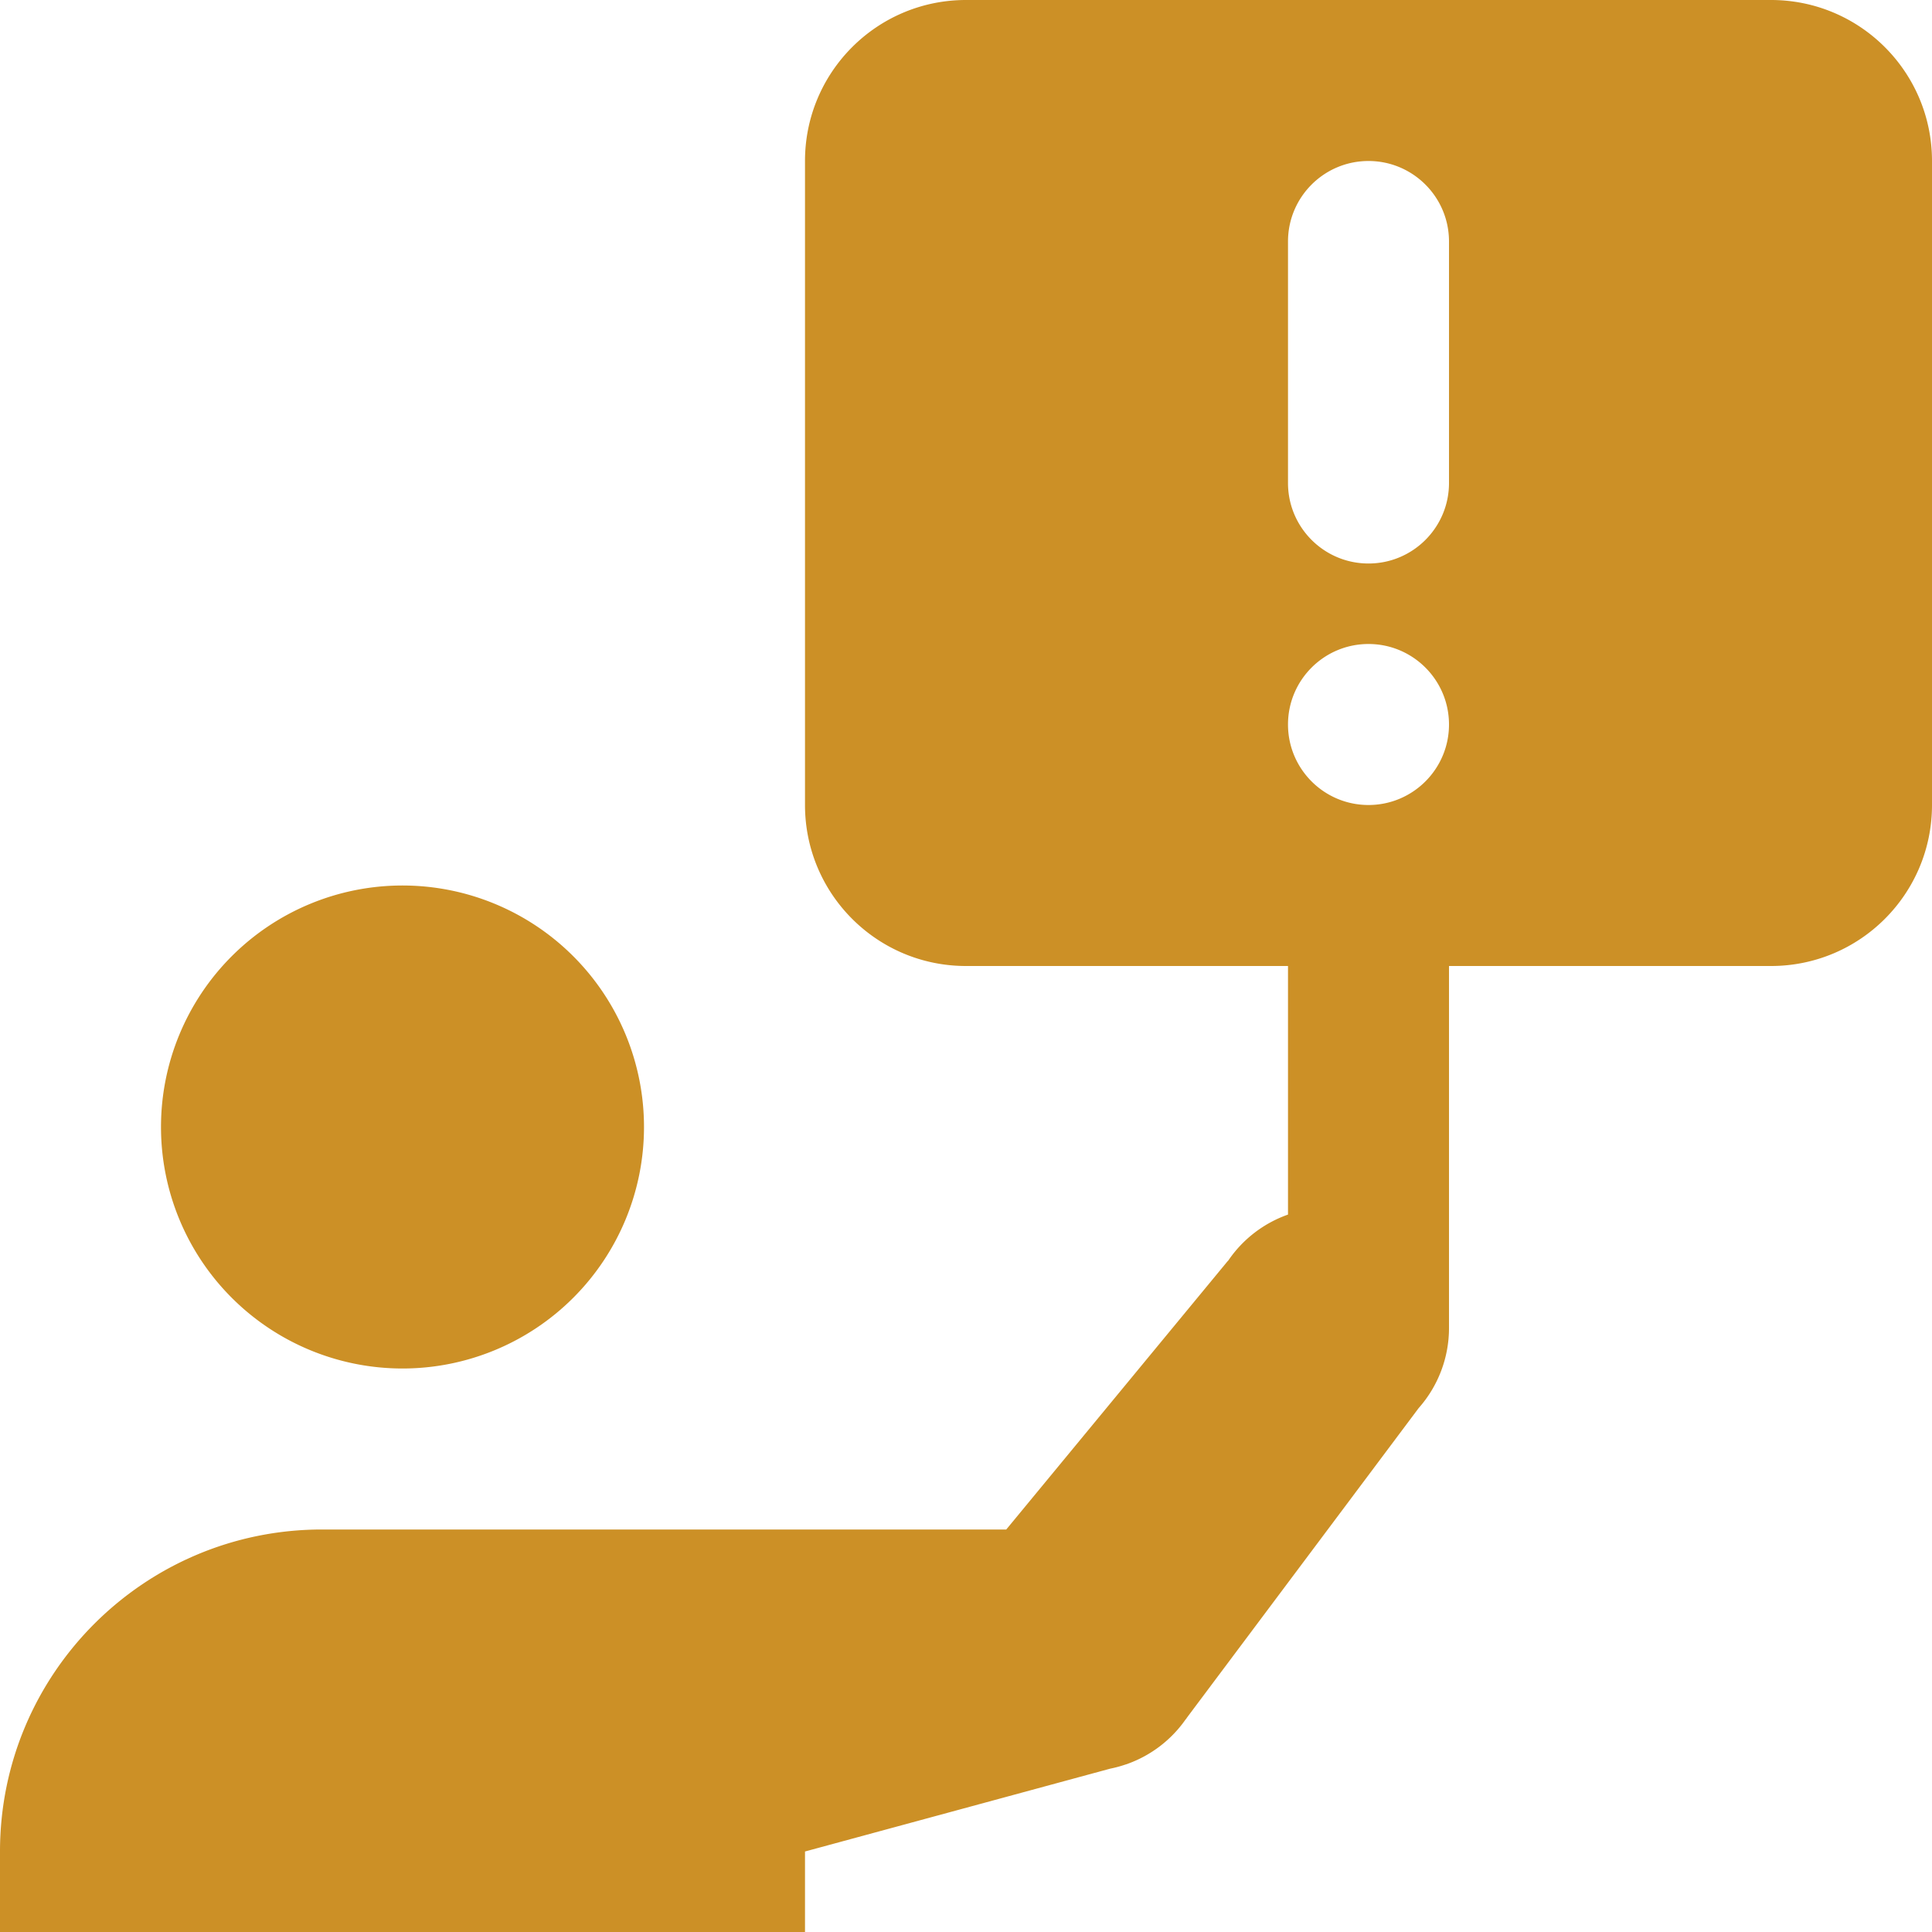 <?xml version="1.0" encoding="UTF-8" standalone="no"?><svg xmlns="http://www.w3.org/2000/svg" xmlns:xlink="http://www.w3.org/1999/xlink" fill="#cc9026" height="24" preserveAspectRatio="xMidYMid meet" version="1" viewBox="3.0 3.0 24.0 24.0" width="24" zoomAndPan="magnify"><g id="change1_1"><path d="M 15 3 C 13.895 3 13 3.895 13 5 L 13 13 C 13 14.105 13.895 15 15 15 L 19 15 L 19 18.088 A 1.5 1.5 0 0 0 18.256 18.662 L 18.254 18.662 L 15.5 22 L 7 22 C 4.791 22 3 23.791 3 26 L 3 27 L 13 27 L 13 26 L 16.791 24.971 A 1.5 1.5 0 0 0 16.98 24.92 L 17.006 24.912 L 17.01 24.91 A 1.5 1.5 0 0 0 17.727 24.361 L 17.738 24.348 A 1.5 1.5 0 0 0 17.744 24.338 L 20.623 20.492 A 1.5 1.5 0 0 0 21 19.5 L 21 15 L 25 15 C 26.105 15 27 14.105 27 13 L 27 5 C 27 3.895 26.105 3 25 3 L 15 3 z M 20 5 C 20.552 5 21 5.448 21 6 L 21 9 C 21 9.552 20.552 10 20 10 C 19.448 10 19 9.552 19 9 L 19 6 C 19 5.448 19.448 5 20 5 z M 20 11 C 20.552 11 21 11.448 21 12 C 21 12.552 20.552 13 20 13 C 19.448 13 19 12.552 19 12 C 19 11.448 19.448 11 20 11 z M 8 14 A 3 3 0 0 0 5 17 A 3 3 0 0 0 8 20 A 3 3 0 0 0 11 17 A 3 3 0 0 0 8 14 z" fill="inherit"/></g></svg>